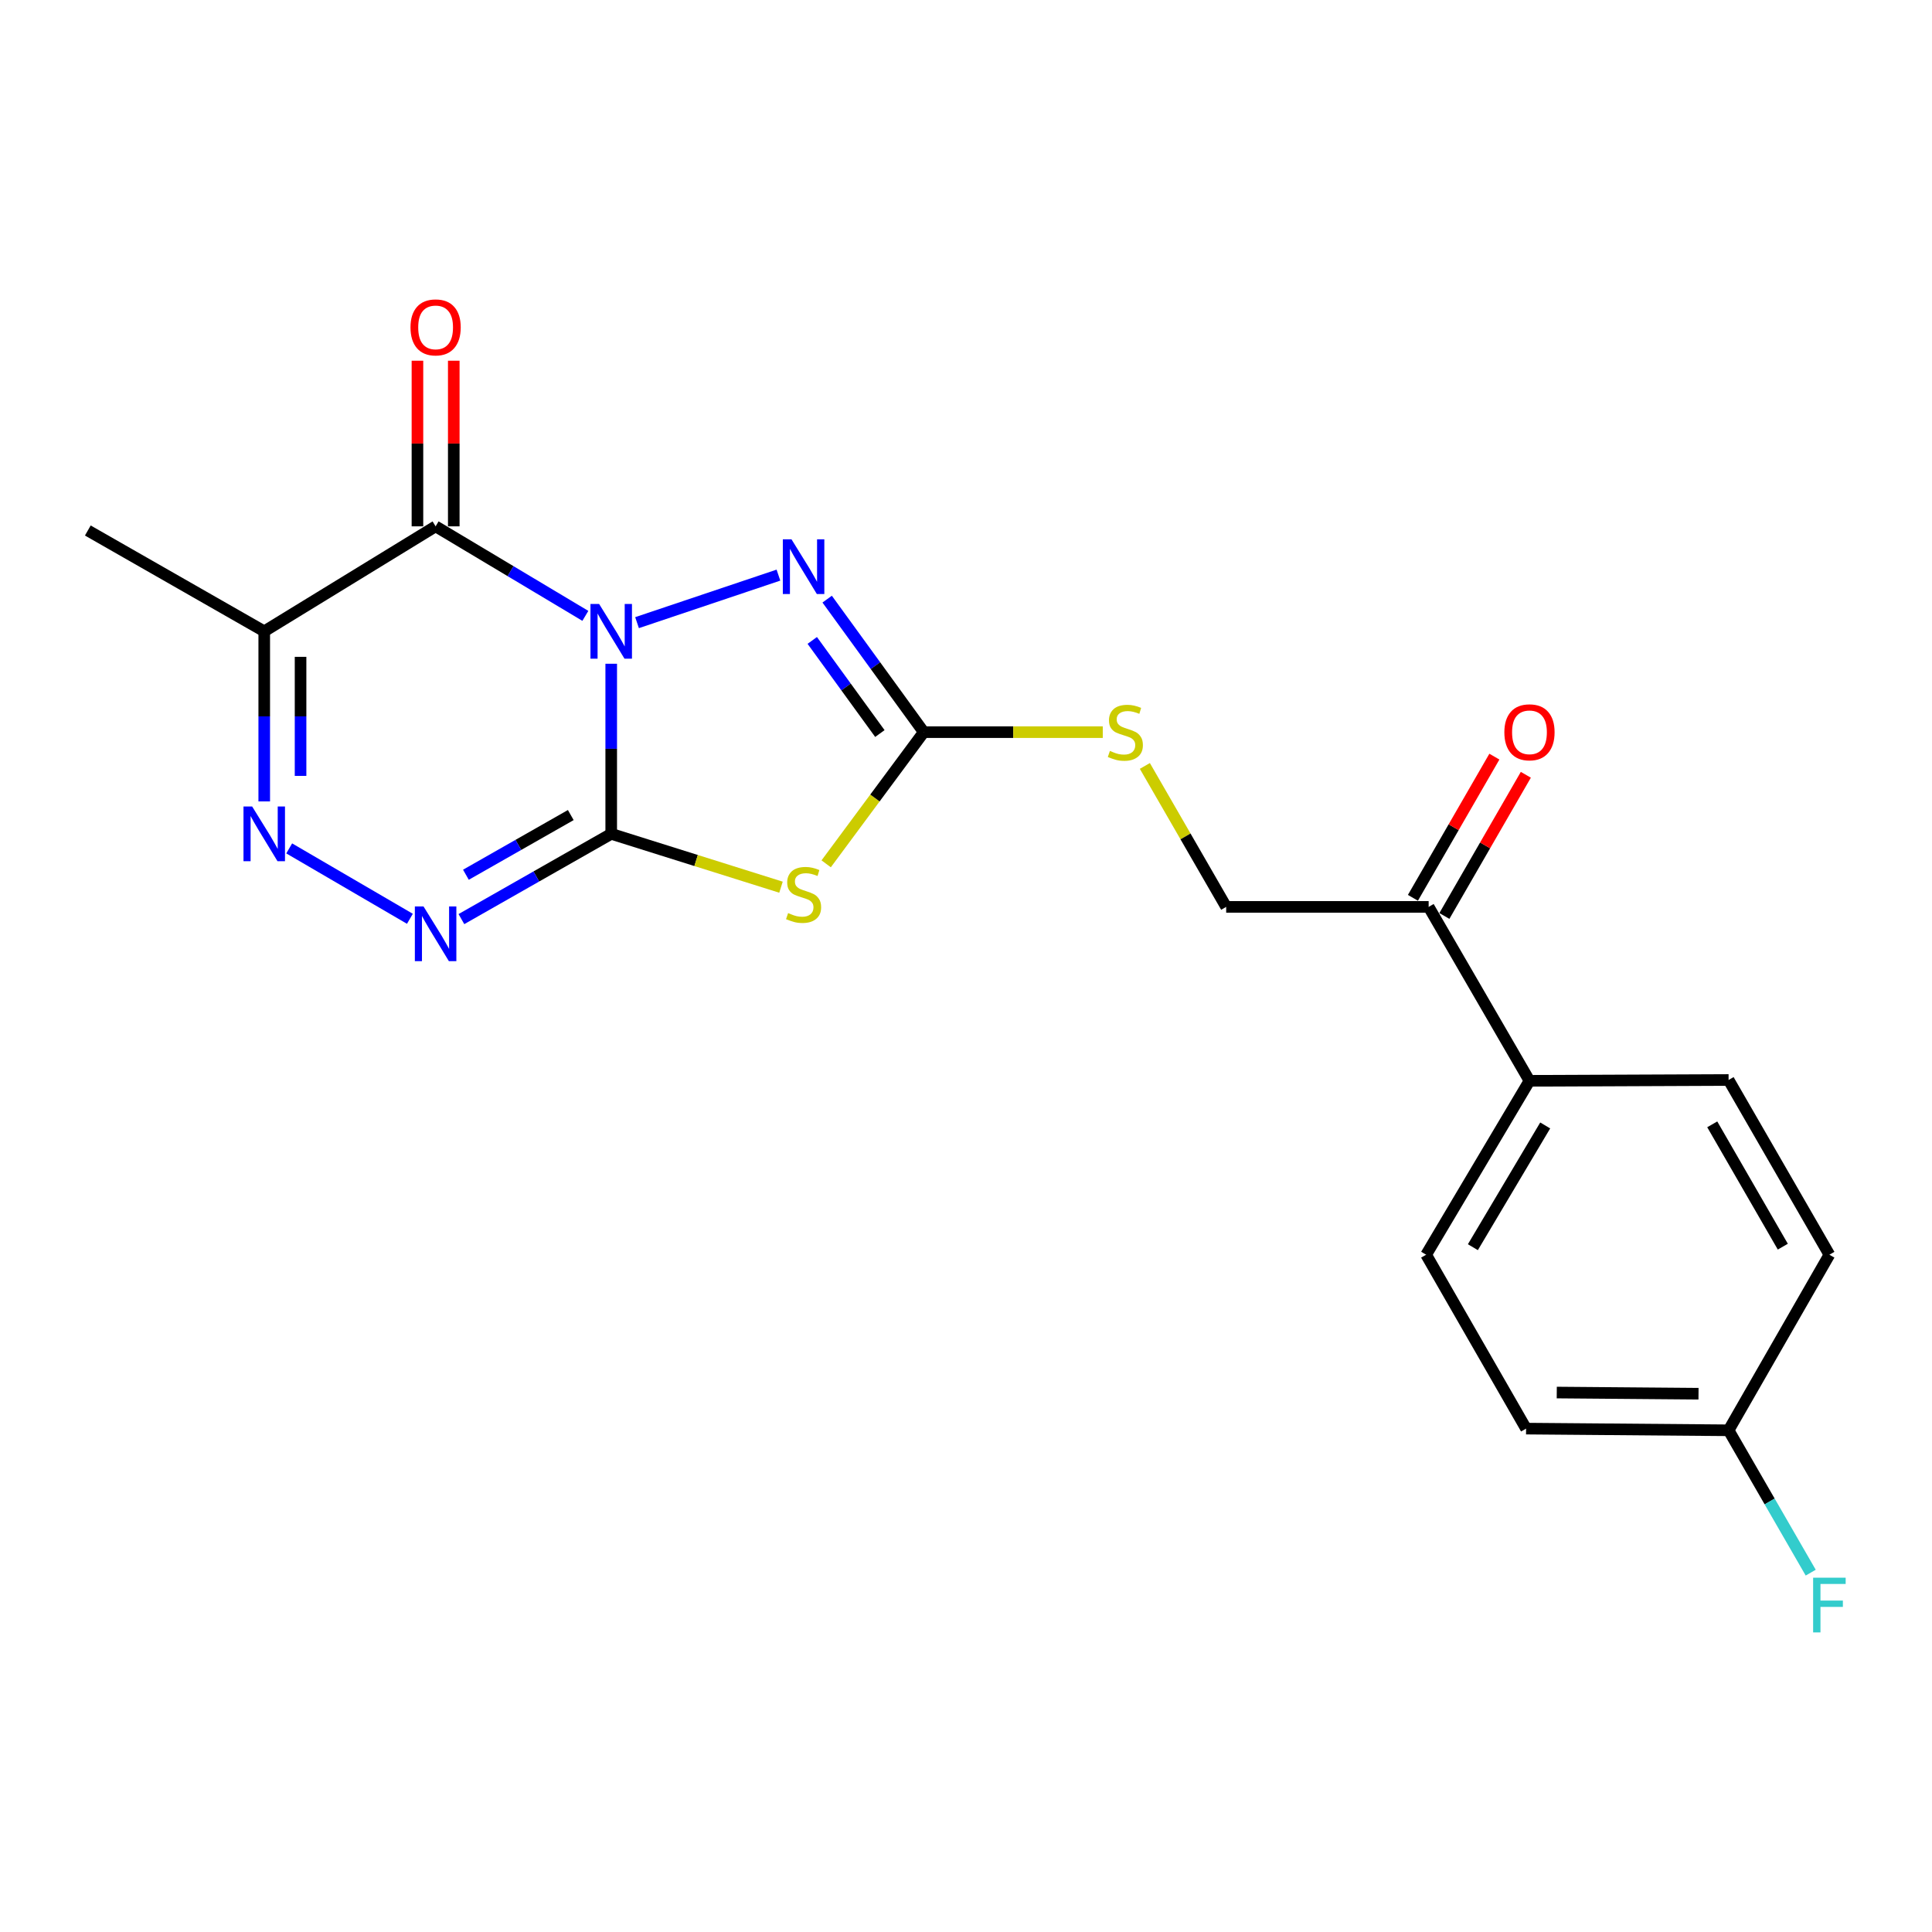<?xml version='1.0' encoding='iso-8859-1'?>
<svg version='1.1' baseProfile='full'
              xmlns='http://www.w3.org/2000/svg'
                      xmlns:rdkit='http://www.rdkit.org/xml'
                      xmlns:xlink='http://www.w3.org/1999/xlink'
                  xml:space='preserve'
width='1000px' height='1000px' viewBox='0 0 1000 1000'>
<!-- END OF HEADER -->
<rect style='opacity:1.0;fill:#FFFFFF;stroke:none' width='1000' height='1000' x='0' y='0'> </rect>
<path class='bond-0' d='M 316.366,343.554 L 316.366,387.573' style='fill:none;fill-rule:evenodd;stroke:#0000FF;stroke-width:6px;stroke-linecap:butt;stroke-linejoin:miter;stroke-opacity:1' />
<path class='bond-0' d='M 316.366,387.573 L 316.366,431.593' style='fill:none;fill-rule:evenodd;stroke:#000000;stroke-width:6px;stroke-linecap:butt;stroke-linejoin:miter;stroke-opacity:1' />
<path class='bond-1' d='M 302.979,318.77 L 264.224,295.603' style='fill:none;fill-rule:evenodd;stroke:#0000FF;stroke-width:6px;stroke-linecap:butt;stroke-linejoin:miter;stroke-opacity:1' />
<path class='bond-1' d='M 264.224,295.603 L 225.47,272.436' style='fill:none;fill-rule:evenodd;stroke:#000000;stroke-width:6px;stroke-linecap:butt;stroke-linejoin:miter;stroke-opacity:1' />
<path class='bond-3' d='M 329.732,322.281 L 402.918,297.681' style='fill:none;fill-rule:evenodd;stroke:#0000FF;stroke-width:6px;stroke-linecap:butt;stroke-linejoin:miter;stroke-opacity:1' />
<path class='bond-2' d='M 316.366,431.593 L 360.304,445.403' style='fill:none;fill-rule:evenodd;stroke:#000000;stroke-width:6px;stroke-linecap:butt;stroke-linejoin:miter;stroke-opacity:1' />
<path class='bond-2' d='M 360.304,445.403 L 404.242,459.213' style='fill:none;fill-rule:evenodd;stroke:#CCCC00;stroke-width:6px;stroke-linecap:butt;stroke-linejoin:miter;stroke-opacity:1' />
<path class='bond-4' d='M 316.366,431.593 L 277.596,453.66' style='fill:none;fill-rule:evenodd;stroke:#000000;stroke-width:6px;stroke-linecap:butt;stroke-linejoin:miter;stroke-opacity:1' />
<path class='bond-4' d='M 277.596,453.66 L 238.825,475.728' style='fill:none;fill-rule:evenodd;stroke:#0000FF;stroke-width:6px;stroke-linecap:butt;stroke-linejoin:miter;stroke-opacity:1' />
<path class='bond-4' d='M 295.434,421.873 L 268.295,437.32' style='fill:none;fill-rule:evenodd;stroke:#000000;stroke-width:6px;stroke-linecap:butt;stroke-linejoin:miter;stroke-opacity:1' />
<path class='bond-4' d='M 268.295,437.32 L 241.156,452.767' style='fill:none;fill-rule:evenodd;stroke:#0000FF;stroke-width:6px;stroke-linecap:butt;stroke-linejoin:miter;stroke-opacity:1' />
<path class='bond-7' d='M 225.47,272.436 L 136.768,326.773' style='fill:none;fill-rule:evenodd;stroke:#000000;stroke-width:6px;stroke-linecap:butt;stroke-linejoin:miter;stroke-opacity:1' />
<path class='bond-9' d='M 234.871,272.436 L 234.871,229.572' style='fill:none;fill-rule:evenodd;stroke:#000000;stroke-width:6px;stroke-linecap:butt;stroke-linejoin:miter;stroke-opacity:1' />
<path class='bond-9' d='M 234.871,229.572 L 234.871,186.708' style='fill:none;fill-rule:evenodd;stroke:#FF0000;stroke-width:6px;stroke-linecap:butt;stroke-linejoin:miter;stroke-opacity:1' />
<path class='bond-9' d='M 216.069,272.436 L 216.069,229.572' style='fill:none;fill-rule:evenodd;stroke:#000000;stroke-width:6px;stroke-linecap:butt;stroke-linejoin:miter;stroke-opacity:1' />
<path class='bond-9' d='M 216.069,229.572 L 216.069,186.708' style='fill:none;fill-rule:evenodd;stroke:#FF0000;stroke-width:6px;stroke-linecap:butt;stroke-linejoin:miter;stroke-opacity:1' />
<path class='bond-21' d='M 427.623,447.112 L 452.878,413.035' style='fill:none;fill-rule:evenodd;stroke:#CCCC00;stroke-width:6px;stroke-linecap:butt;stroke-linejoin:miter;stroke-opacity:1' />
<path class='bond-21' d='M 452.878,413.035 L 478.134,378.958' style='fill:none;fill-rule:evenodd;stroke:#000000;stroke-width:6px;stroke-linecap:butt;stroke-linejoin:miter;stroke-opacity:1' />
<path class='bond-5' d='M 428.137,310.113 L 453.135,344.536' style='fill:none;fill-rule:evenodd;stroke:#0000FF;stroke-width:6px;stroke-linecap:butt;stroke-linejoin:miter;stroke-opacity:1' />
<path class='bond-5' d='M 453.135,344.536 L 478.134,378.958' style='fill:none;fill-rule:evenodd;stroke:#000000;stroke-width:6px;stroke-linecap:butt;stroke-linejoin:miter;stroke-opacity:1' />
<path class='bond-5' d='M 420.423,331.488 L 437.922,355.584' style='fill:none;fill-rule:evenodd;stroke:#0000FF;stroke-width:6px;stroke-linecap:butt;stroke-linejoin:miter;stroke-opacity:1' />
<path class='bond-5' d='M 437.922,355.584 L 455.421,379.68' style='fill:none;fill-rule:evenodd;stroke:#000000;stroke-width:6px;stroke-linecap:butt;stroke-linejoin:miter;stroke-opacity:1' />
<path class='bond-22' d='M 212.163,475.567 L 149.69,439.13' style='fill:none;fill-rule:evenodd;stroke:#0000FF;stroke-width:6px;stroke-linecap:butt;stroke-linejoin:miter;stroke-opacity:1' />
<path class='bond-8' d='M 478.134,378.958 L 524.464,378.958' style='fill:none;fill-rule:evenodd;stroke:#000000;stroke-width:6px;stroke-linecap:butt;stroke-linejoin:miter;stroke-opacity:1' />
<path class='bond-8' d='M 524.464,378.958 L 570.794,378.958' style='fill:none;fill-rule:evenodd;stroke:#CCCC00;stroke-width:6px;stroke-linecap:butt;stroke-linejoin:miter;stroke-opacity:1' />
<path class='bond-6' d='M 136.768,414.812 L 136.768,370.793' style='fill:none;fill-rule:evenodd;stroke:#0000FF;stroke-width:6px;stroke-linecap:butt;stroke-linejoin:miter;stroke-opacity:1' />
<path class='bond-6' d='M 136.768,370.793 L 136.768,326.773' style='fill:none;fill-rule:evenodd;stroke:#000000;stroke-width:6px;stroke-linecap:butt;stroke-linejoin:miter;stroke-opacity:1' />
<path class='bond-6' d='M 155.57,401.606 L 155.57,370.793' style='fill:none;fill-rule:evenodd;stroke:#0000FF;stroke-width:6px;stroke-linecap:butt;stroke-linejoin:miter;stroke-opacity:1' />
<path class='bond-6' d='M 155.57,370.793 L 155.57,339.979' style='fill:none;fill-rule:evenodd;stroke:#000000;stroke-width:6px;stroke-linecap:butt;stroke-linejoin:miter;stroke-opacity:1' />
<path class='bond-20' d='M 136.768,326.773 L 45.455,274.588' style='fill:none;fill-rule:evenodd;stroke:#000000;stroke-width:6px;stroke-linecap:butt;stroke-linejoin:miter;stroke-opacity:1' />
<path class='bond-12' d='M 592.575,396.449 L 613.622,432.927' style='fill:none;fill-rule:evenodd;stroke:#CCCC00;stroke-width:6px;stroke-linecap:butt;stroke-linejoin:miter;stroke-opacity:1' />
<path class='bond-12' d='M 613.622,432.927 L 634.668,469.405' style='fill:none;fill-rule:evenodd;stroke:#000000;stroke-width:6px;stroke-linecap:butt;stroke-linejoin:miter;stroke-opacity:1' />
<path class='bond-10' d='M 739.467,469.405 L 634.668,469.405' style='fill:none;fill-rule:evenodd;stroke:#000000;stroke-width:6px;stroke-linecap:butt;stroke-linejoin:miter;stroke-opacity:1' />
<path class='bond-11' d='M 739.467,469.405 L 791.652,559.423' style='fill:none;fill-rule:evenodd;stroke:#000000;stroke-width:6px;stroke-linecap:butt;stroke-linejoin:miter;stroke-opacity:1' />
<path class='bond-13' d='M 747.61,474.103 L 768.691,437.565' style='fill:none;fill-rule:evenodd;stroke:#000000;stroke-width:6px;stroke-linecap:butt;stroke-linejoin:miter;stroke-opacity:1' />
<path class='bond-13' d='M 768.691,437.565 L 789.772,401.027' style='fill:none;fill-rule:evenodd;stroke:#FF0000;stroke-width:6px;stroke-linecap:butt;stroke-linejoin:miter;stroke-opacity:1' />
<path class='bond-13' d='M 731.324,464.707 L 752.406,428.169' style='fill:none;fill-rule:evenodd;stroke:#000000;stroke-width:6px;stroke-linecap:butt;stroke-linejoin:miter;stroke-opacity:1' />
<path class='bond-13' d='M 752.406,428.169 L 773.487,391.631' style='fill:none;fill-rule:evenodd;stroke:#FF0000;stroke-width:6px;stroke-linecap:butt;stroke-linejoin:miter;stroke-opacity:1' />
<path class='bond-14' d='M 791.652,559.423 L 738.172,649.442' style='fill:none;fill-rule:evenodd;stroke:#000000;stroke-width:6px;stroke-linecap:butt;stroke-linejoin:miter;stroke-opacity:1' />
<path class='bond-14' d='M 799.794,582.529 L 762.358,645.542' style='fill:none;fill-rule:evenodd;stroke:#000000;stroke-width:6px;stroke-linecap:butt;stroke-linejoin:miter;stroke-opacity:1' />
<path class='bond-15' d='M 791.652,559.423 L 894.717,558.995' style='fill:none;fill-rule:evenodd;stroke:#000000;stroke-width:6px;stroke-linecap:butt;stroke-linejoin:miter;stroke-opacity:1' />
<path class='bond-18' d='M 738.172,649.442 L 789.897,739.45' style='fill:none;fill-rule:evenodd;stroke:#000000;stroke-width:6px;stroke-linecap:butt;stroke-linejoin:miter;stroke-opacity:1' />
<path class='bond-17' d='M 894.717,558.995 L 946.891,649.442' style='fill:none;fill-rule:evenodd;stroke:#000000;stroke-width:6px;stroke-linecap:butt;stroke-linejoin:miter;stroke-opacity:1' />
<path class='bond-17' d='M 886.257,581.957 L 922.779,645.27' style='fill:none;fill-rule:evenodd;stroke:#000000;stroke-width:6px;stroke-linecap:butt;stroke-linejoin:miter;stroke-opacity:1' />
<path class='bond-16' d='M 894.717,740.317 L 946.891,649.442' style='fill:none;fill-rule:evenodd;stroke:#000000;stroke-width:6px;stroke-linecap:butt;stroke-linejoin:miter;stroke-opacity:1' />
<path class='bond-19' d='M 894.717,740.317 L 915.968,777.16' style='fill:none;fill-rule:evenodd;stroke:#000000;stroke-width:6px;stroke-linecap:butt;stroke-linejoin:miter;stroke-opacity:1' />
<path class='bond-19' d='M 915.968,777.16 L 937.218,814.003' style='fill:none;fill-rule:evenodd;stroke:#33CCCC;stroke-width:6px;stroke-linecap:butt;stroke-linejoin:miter;stroke-opacity:1' />
<path class='bond-23' d='M 894.717,740.317 L 789.897,739.45' style='fill:none;fill-rule:evenodd;stroke:#000000;stroke-width:6px;stroke-linecap:butt;stroke-linejoin:miter;stroke-opacity:1' />
<path class='bond-23' d='M 879.149,721.386 L 805.776,720.779' style='fill:none;fill-rule:evenodd;stroke:#000000;stroke-width:6px;stroke-linecap:butt;stroke-linejoin:miter;stroke-opacity:1' />
<path  class='atom-0' d='M 310.106 312.613
L 319.386 327.613
Q 320.306 329.093, 321.786 331.773
Q 323.266 334.453, 323.346 334.613
L 323.346 312.613
L 327.106 312.613
L 327.106 340.933
L 323.226 340.933
L 313.266 324.533
Q 312.106 322.613, 310.866 320.413
Q 309.666 318.213, 309.306 317.533
L 309.306 340.933
L 305.626 340.933
L 305.626 312.613
L 310.106 312.613
' fill='#0000FF'/>
<path  class='atom-3' d='M 407.932 472.607
Q 408.252 472.727, 409.572 473.287
Q 410.892 473.847, 412.332 474.207
Q 413.812 474.527, 415.252 474.527
Q 417.932 474.527, 419.492 473.247
Q 421.052 471.927, 421.052 469.647
Q 421.052 468.087, 420.252 467.127
Q 419.492 466.167, 418.292 465.647
Q 417.092 465.127, 415.092 464.527
Q 412.572 463.767, 411.052 463.047
Q 409.572 462.327, 408.492 460.807
Q 407.452 459.287, 407.452 456.727
Q 407.452 453.167, 409.852 450.967
Q 412.292 448.767, 417.092 448.767
Q 420.372 448.767, 424.092 450.327
L 423.172 453.407
Q 419.772 452.007, 417.212 452.007
Q 414.452 452.007, 412.932 453.167
Q 411.412 454.287, 411.452 456.247
Q 411.452 457.767, 412.212 458.687
Q 413.012 459.607, 414.132 460.127
Q 415.292 460.647, 417.212 461.247
Q 419.772 462.047, 421.292 462.847
Q 422.812 463.647, 423.892 465.287
Q 425.012 466.887, 425.012 469.647
Q 425.012 473.567, 422.372 475.687
Q 419.772 477.767, 415.412 477.767
Q 412.892 477.767, 410.972 477.207
Q 409.092 476.687, 406.852 475.767
L 407.932 472.607
' fill='#CCCC00'/>
<path  class='atom-4' d='M 409.672 279.146
L 418.952 294.146
Q 419.872 295.626, 421.352 298.306
Q 422.832 300.986, 422.912 301.146
L 422.912 279.146
L 426.672 279.146
L 426.672 307.466
L 422.792 307.466
L 412.832 291.066
Q 411.672 289.146, 410.432 286.946
Q 409.232 284.746, 408.872 284.066
L 408.872 307.466
L 405.192 307.466
L 405.192 279.146
L 409.672 279.146
' fill='#0000FF'/>
<path  class='atom-5' d='M 219.21 469.169
L 228.49 484.169
Q 229.41 485.649, 230.89 488.329
Q 232.37 491.009, 232.45 491.169
L 232.45 469.169
L 236.21 469.169
L 236.21 497.489
L 232.33 497.489
L 222.37 481.089
Q 221.21 479.169, 219.97 476.969
Q 218.77 474.769, 218.41 474.089
L 218.41 497.489
L 214.73 497.489
L 214.73 469.169
L 219.21 469.169
' fill='#0000FF'/>
<path  class='atom-7' d='M 130.508 417.433
L 139.788 432.433
Q 140.708 433.913, 142.188 436.593
Q 143.668 439.273, 143.748 439.433
L 143.748 417.433
L 147.508 417.433
L 147.508 445.753
L 143.628 445.753
L 133.668 429.353
Q 132.508 427.433, 131.268 425.233
Q 130.068 423.033, 129.708 422.353
L 129.708 445.753
L 126.028 445.753
L 126.028 417.433
L 130.508 417.433
' fill='#0000FF'/>
<path  class='atom-9' d='M 574.483 388.678
Q 574.803 388.798, 576.123 389.358
Q 577.443 389.918, 578.883 390.278
Q 580.363 390.598, 581.803 390.598
Q 584.483 390.598, 586.043 389.318
Q 587.603 387.998, 587.603 385.718
Q 587.603 384.158, 586.803 383.198
Q 586.043 382.238, 584.843 381.718
Q 583.643 381.198, 581.643 380.598
Q 579.123 379.838, 577.603 379.118
Q 576.123 378.398, 575.043 376.878
Q 574.003 375.358, 574.003 372.798
Q 574.003 369.238, 576.403 367.038
Q 578.843 364.838, 583.643 364.838
Q 586.923 364.838, 590.643 366.398
L 589.723 369.478
Q 586.323 368.078, 583.763 368.078
Q 581.003 368.078, 579.483 369.238
Q 577.963 370.358, 578.003 372.318
Q 578.003 373.838, 578.763 374.758
Q 579.563 375.678, 580.683 376.198
Q 581.843 376.718, 583.763 377.318
Q 586.323 378.118, 587.843 378.918
Q 589.363 379.718, 590.443 381.358
Q 591.563 382.958, 591.563 385.718
Q 591.563 389.638, 588.923 391.758
Q 586.323 393.838, 581.963 393.838
Q 579.443 393.838, 577.523 393.278
Q 575.643 392.758, 573.403 391.838
L 574.483 388.678
' fill='#CCCC00'/>
<path  class='atom-10' d='M 212.47 169.452
Q 212.47 162.652, 215.83 158.852
Q 219.19 155.052, 225.47 155.052
Q 231.75 155.052, 235.11 158.852
Q 238.47 162.652, 238.47 169.452
Q 238.47 176.332, 235.07 180.252
Q 231.67 184.132, 225.47 184.132
Q 219.23 184.132, 215.83 180.252
Q 212.47 176.372, 212.47 169.452
M 225.47 180.932
Q 229.79 180.932, 232.11 178.052
Q 234.47 175.132, 234.47 169.452
Q 234.47 163.892, 232.11 161.092
Q 229.79 158.252, 225.47 158.252
Q 221.15 158.252, 218.79 161.052
Q 216.47 163.852, 216.47 169.452
Q 216.47 175.172, 218.79 178.052
Q 221.15 180.932, 225.47 180.932
' fill='#FF0000'/>
<path  class='atom-14' d='M 778.652 379.038
Q 778.652 372.238, 782.012 368.438
Q 785.372 364.638, 791.652 364.638
Q 797.932 364.638, 801.292 368.438
Q 804.652 372.238, 804.652 379.038
Q 804.652 385.918, 801.252 389.838
Q 797.852 393.718, 791.652 393.718
Q 785.412 393.718, 782.012 389.838
Q 778.652 385.958, 778.652 379.038
M 791.652 390.518
Q 795.972 390.518, 798.292 387.638
Q 800.652 384.718, 800.652 379.038
Q 800.652 373.478, 798.292 370.678
Q 795.972 367.838, 791.652 367.838
Q 787.332 367.838, 784.972 370.638
Q 782.652 373.438, 782.652 379.038
Q 782.652 384.758, 784.972 387.638
Q 787.332 390.518, 791.652 390.518
' fill='#FF0000'/>
<path  class='atom-20' d='M 938.471 816.614
L 955.311 816.614
L 955.311 819.854
L 942.271 819.854
L 942.271 828.454
L 953.871 828.454
L 953.871 831.734
L 942.271 831.734
L 942.271 844.934
L 938.471 844.934
L 938.471 816.614
' fill='#33CCCC'/>
</svg>
